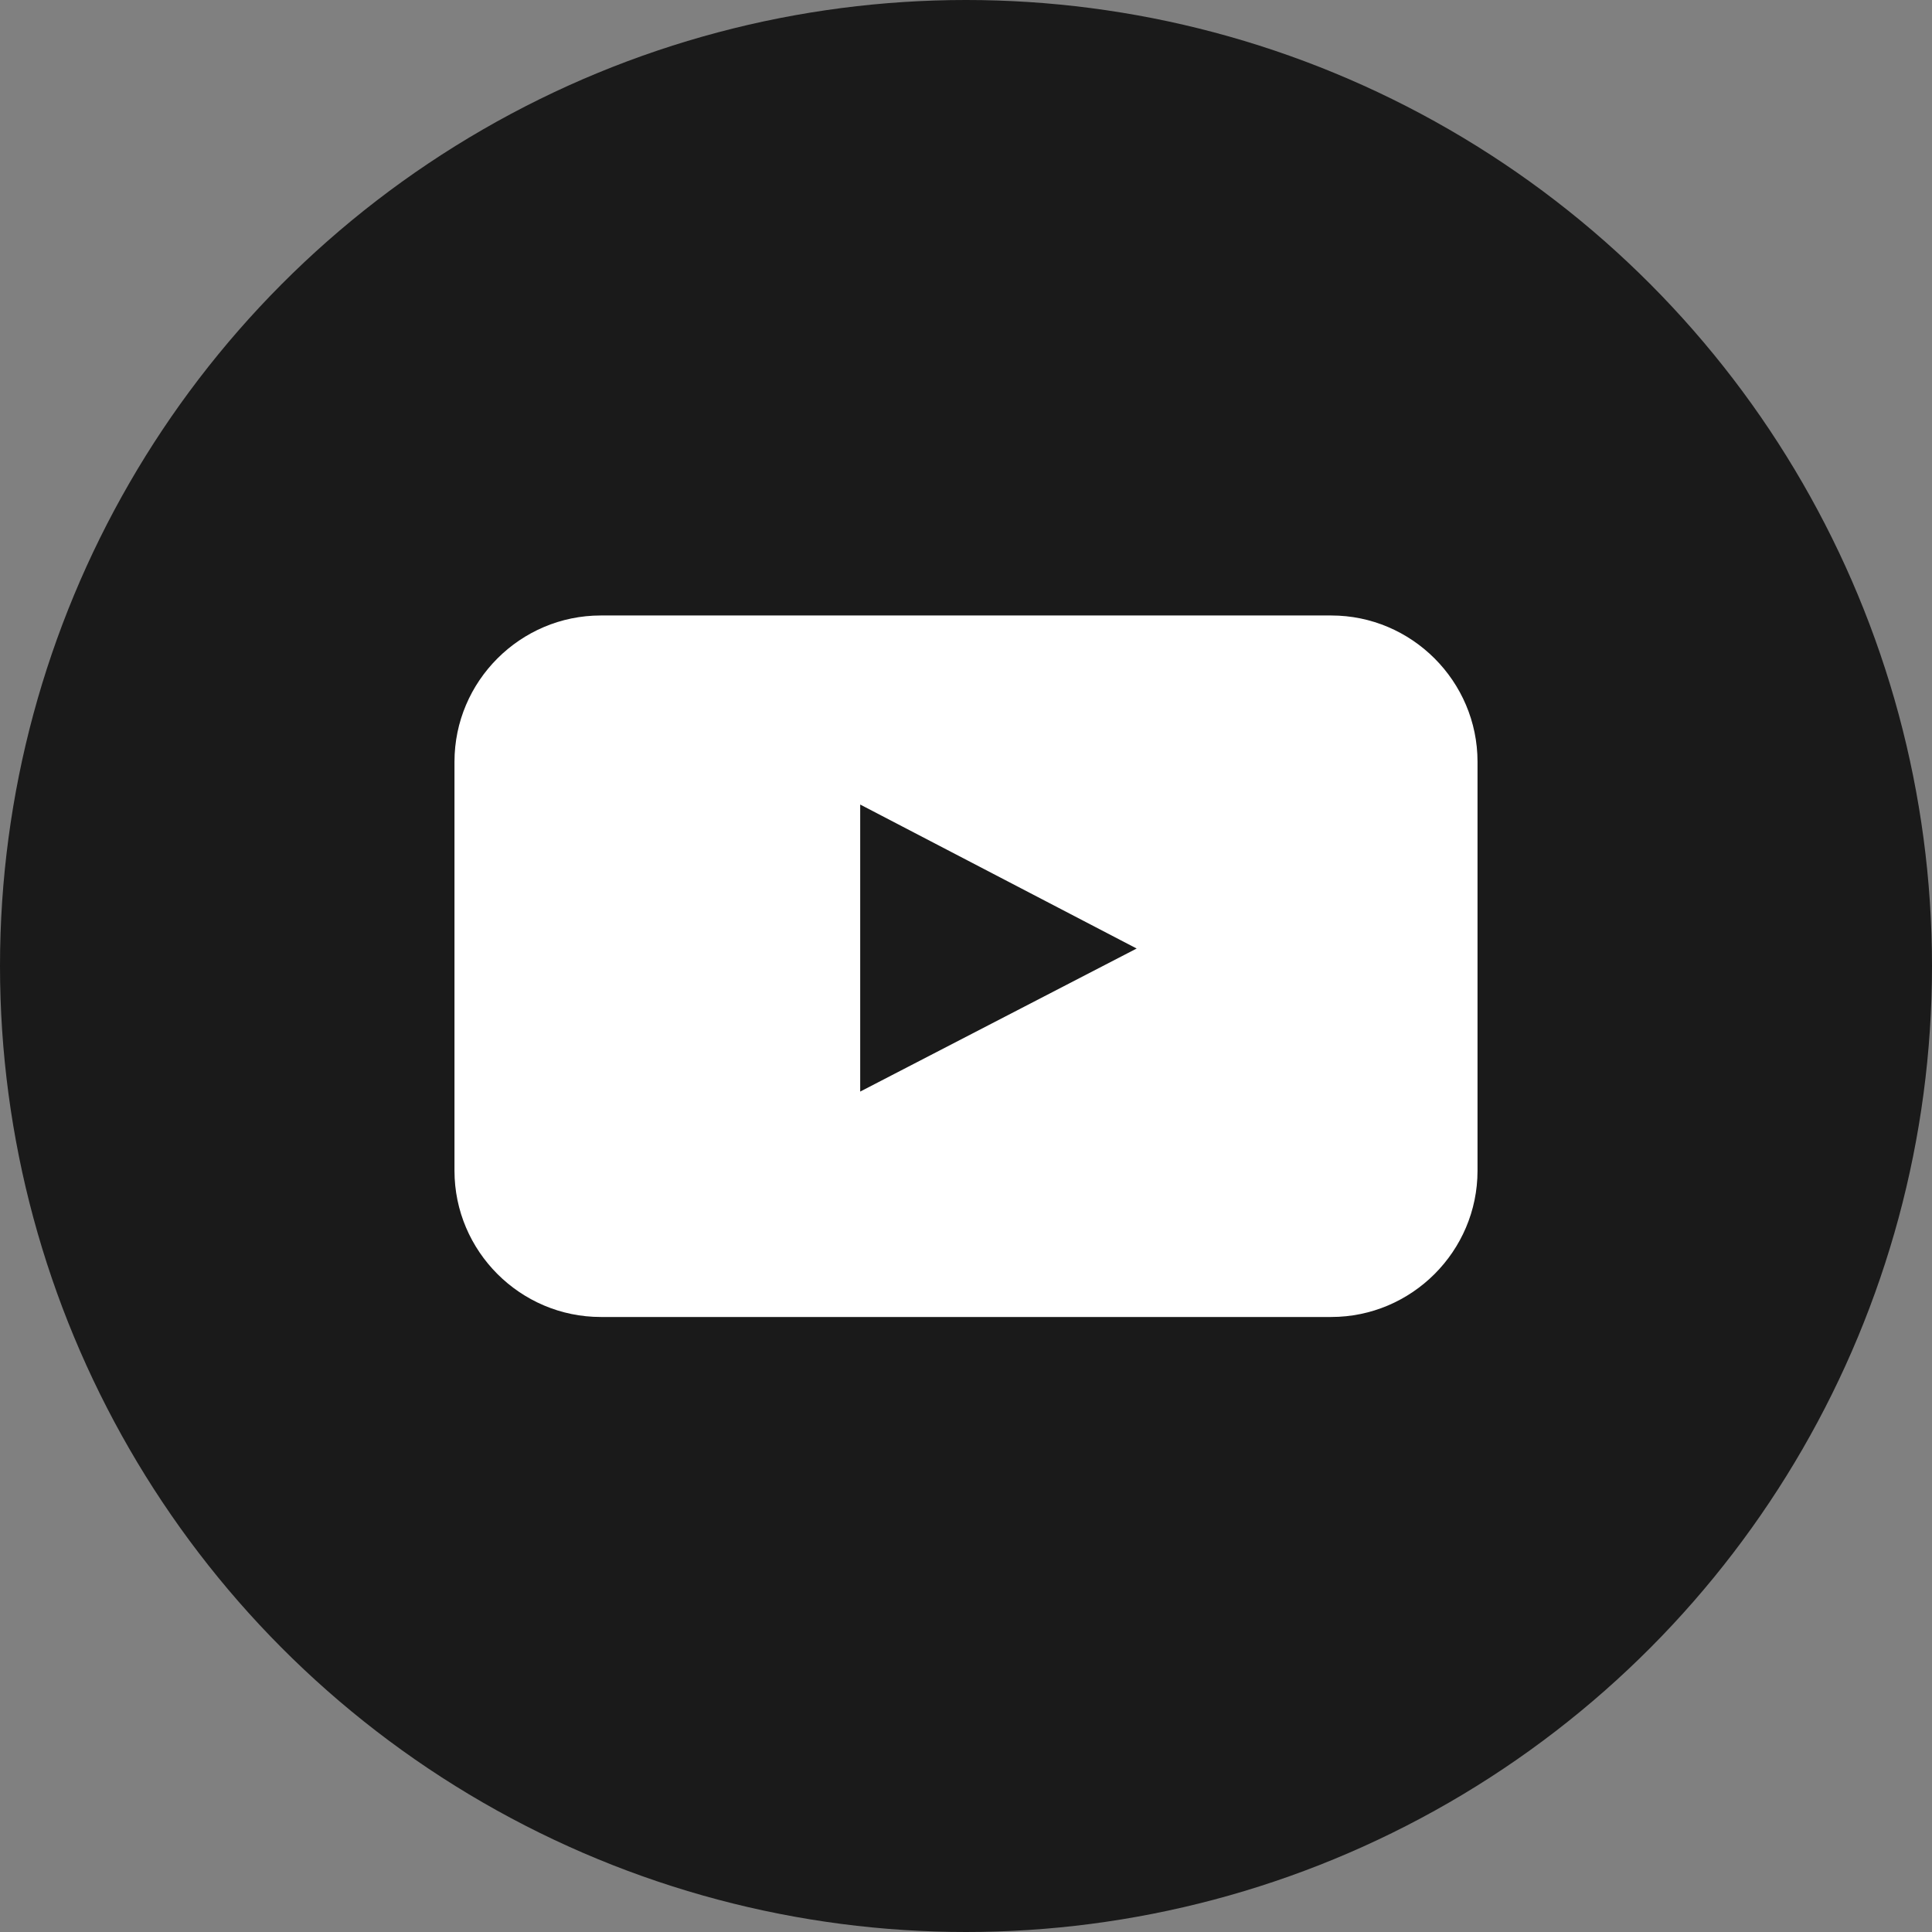 <!-- Generator: Adobe Illustrator 24.0.0, SVG Export Plug-In  -->
<svg version="1.1" xmlns="http://www.w3.org/2000/svg" xmlns:xlink="http://www.w3.org/1999/xlink" x="0px" y="0px" width="42px"
	 height="42px" viewBox="0 0 42 42" style="enable-background:new 0 0 42 42;" xml:space="preserve">
<rect x="0" y="0" width="42" height="42" fill="#808080" stroke="none"/>
<style type="text/css">
	.st0{fill:#1A1A1A;}
	.st1{fill:#FFFFFF;}
</style>
<defs>
</defs>
<g>
	<g>
		<circle class="st0" cx="21" cy="21" r="21"/>
	</g>
	<path id="youtube_1_" class="st1" d="M32.12,25.45c0,1.75-1.43,3.18-3.18,3.18H13.06c-1.75,0-3.18-1.43-3.18-3.18v-8.89
		c0-1.75,1.43-3.18,3.18-3.18h15.88c1.75,0,3.18,1.43,3.18,3.18V25.45z M18.7,23.73l6.01-3.11l-6.01-3.13V23.73z"/>
</g>
</svg>
